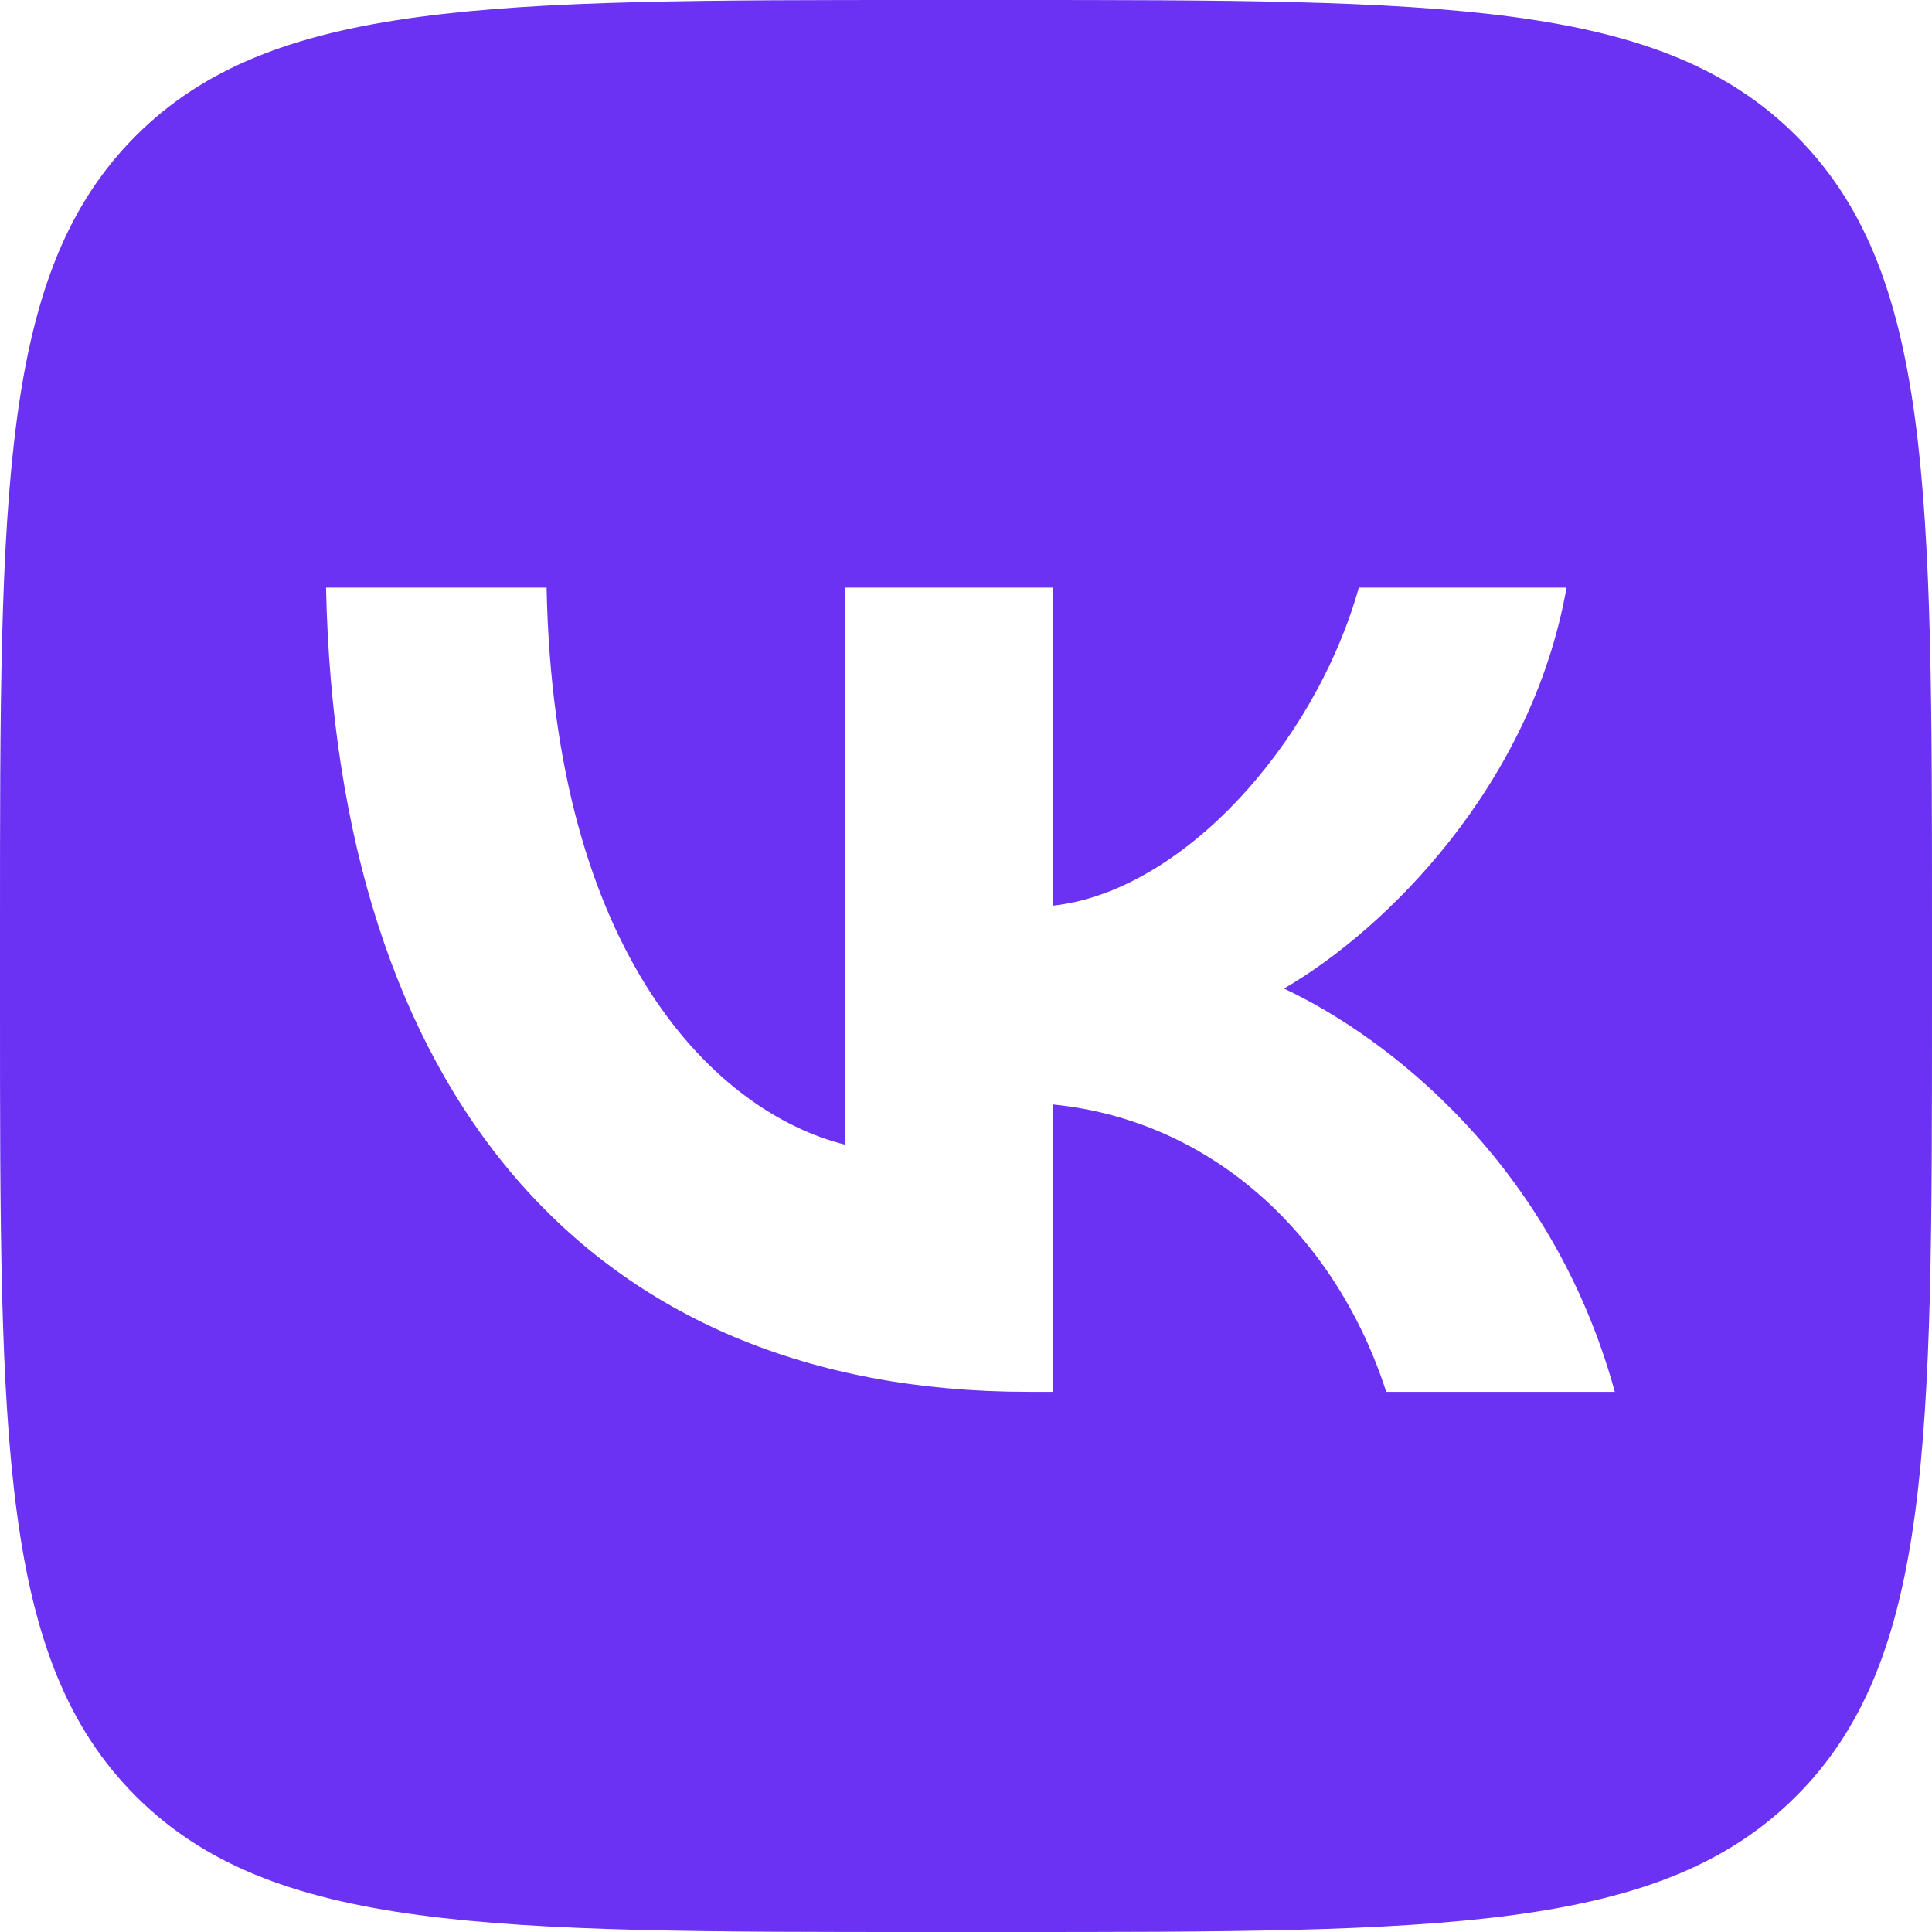 <svg width="70" height="70" viewBox="0 0 70 70" fill="none" xmlns="http://www.w3.org/2000/svg">
<g clip-path="url(#clip0_650_893)">
<path fill-rule="evenodd" clip-rule="evenodd" d="M4.921 4.921C0 9.841 0 17.761 0 33.6V36.4C0 52.239 0 60.159 4.921 65.079C9.841 70 17.761 70 33.6 70H36.4C52.239 70 60.159 70 65.079 65.079C70 60.159 70 52.239 70 36.4V33.6C70 17.761 70 9.841 65.079 4.921C60.159 0 52.239 0 36.4 0H33.6C17.761 0 9.841 0 4.921 4.921ZM11.813 21.292C12.192 39.492 21.292 50.429 37.246 50.429H38.15V40.017C44.013 40.6 48.446 44.888 50.225 50.429H58.508C56.233 42.146 50.254 37.567 46.521 35.817C50.254 33.658 55.504 28.408 56.758 21.292H49.233C47.6 27.067 42.759 32.317 38.15 32.813V21.292H30.625V41.475C25.958 40.308 20.067 34.65 19.804 21.292H11.813Z" fill="#6B32F3"/>
</g>
<defs>
<clipPath id="clip0_650_893">
<rect width="70" height="70" fill="white"/>
</clipPath>
</defs>
</svg>
